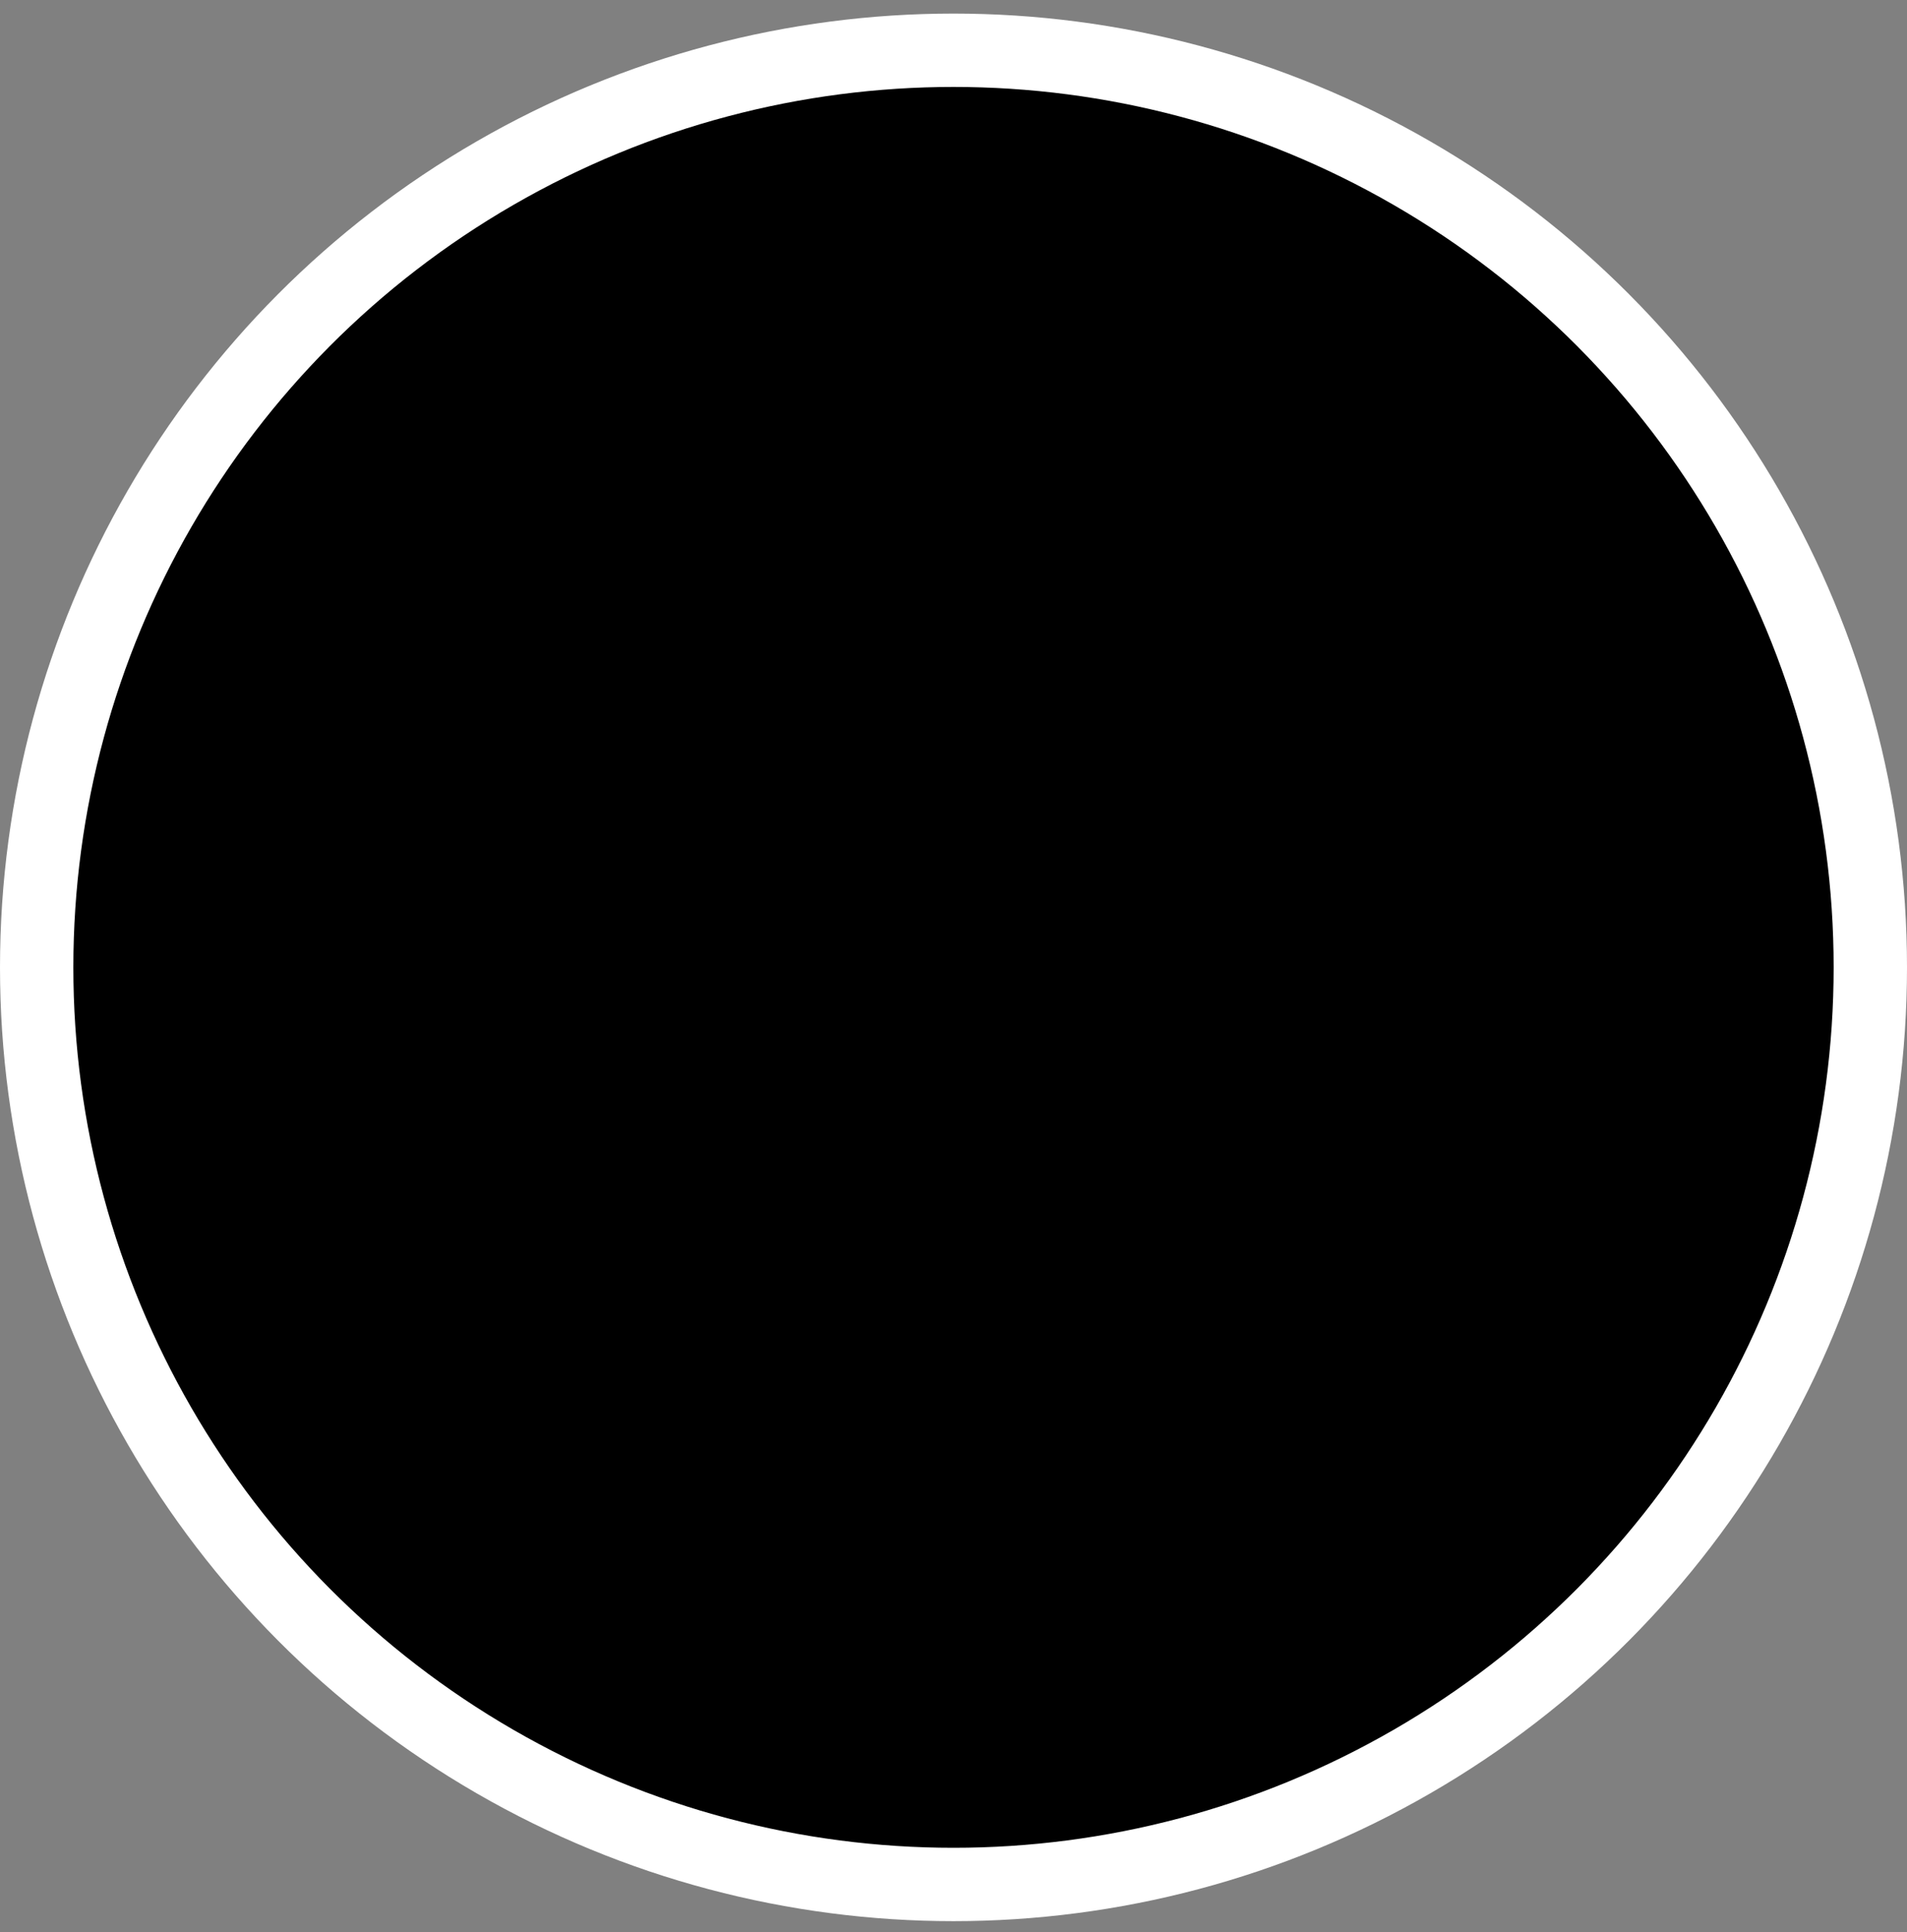 <svg width="78" height="79" viewBox="0 0 78 79" fill="none" xmlns="http://www.w3.org/2000/svg">
<rect x="0" y="0" width="78" height="79" fill="#808080" stroke="none"/>
<circle cx="39" cy="39.555" r="37.5" fill="#F2F4F5" stroke="white" style="fill:#F2F4F5;fill:color(display-p3 0.949 0.957 0.961);fill-opacity:1;stroke:white;stroke-opacity:1;" stroke-width="3"/>
<path fill-rule="evenodd" clip-rule="evenodd" d="M38.995 33.699C39.884 33.699 40.594 33.877 41.304 34.232L40.416 36.186L38.639 39.916L42.371 38.139L44.501 37.074C44.855 37.785 45.033 38.673 45.033 39.561C45.033 42.935 42.371 45.6 38.995 45.6C35.62 45.6 32.955 42.935 32.955 39.561C33.133 36.364 35.798 33.699 38.995 33.699Z" fill="#1D1D1B" style="fill:#1D1D1B;fill:color(display-p3 0.114 0.114 0.106);fill-opacity:1;"/>
<path fill-rule="evenodd" clip-rule="evenodd" d="M39.001 21.617C48.768 21.617 56.939 29.61 56.939 39.556C56.939 49.325 48.946 57.495 39.001 57.495C29.053 57.495 21.061 49.503 21.061 39.556C21.238 29.61 29.232 21.617 39.001 21.617ZM39.001 28.011C45.395 28.011 50.366 33.162 50.366 39.379C50.366 45.595 45.217 50.746 39.001 50.746C32.782 50.746 27.633 45.595 27.633 39.379C27.633 33.162 32.782 28.011 39.001 28.011Z" fill="#4FAF3B" style="fill:#4FAF3B;fill:color(display-p3 0.31 0.686 0.231);fill-opacity:1;"/>
</svg>
